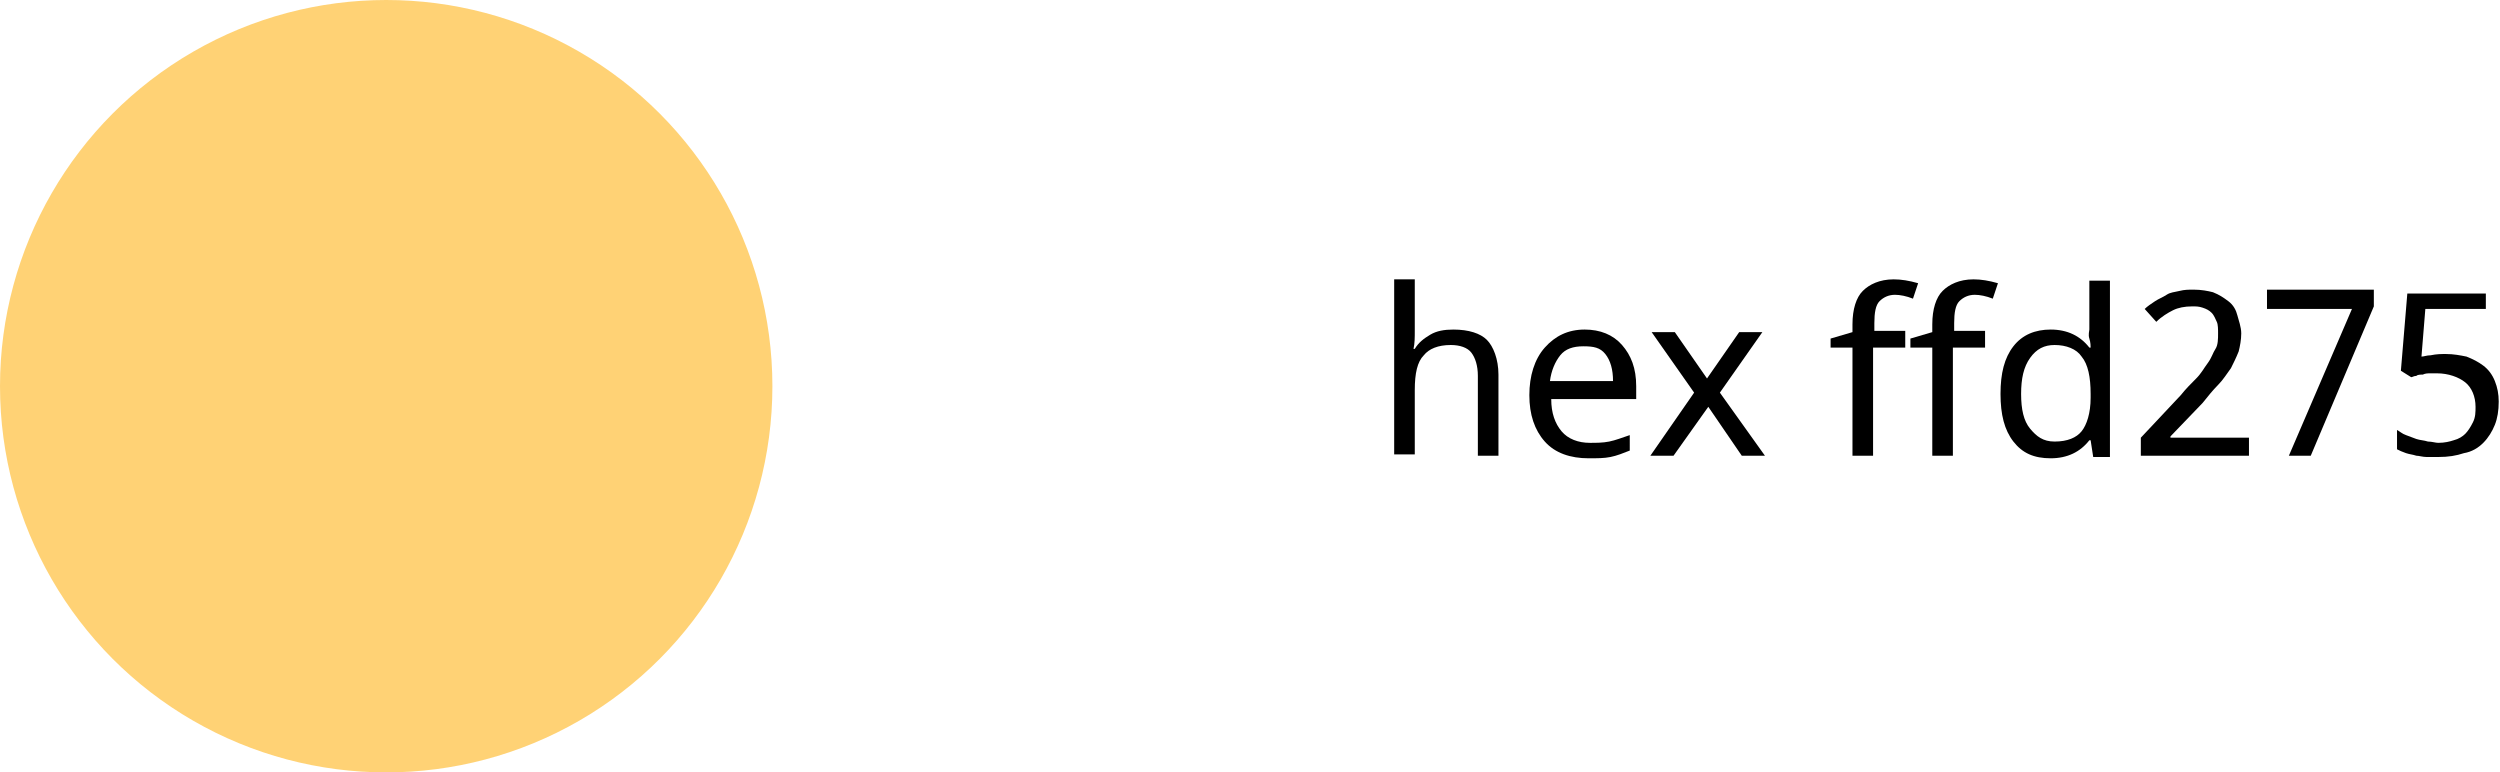 <?xml version="1.0" encoding="UTF-8"?> <!-- Generator: Adobe Illustrator 18.0.0, SVG Export Plug-In . SVG Version: 6.00 Build 0) --> <svg xmlns="http://www.w3.org/2000/svg" xmlns:xlink="http://www.w3.org/1999/xlink" id="Слой_1" x="0px" y="0px" viewBox="0 0 194.2 60" xml:space="preserve"> <g> <circle fill="#FFD275" cx="30" cy="30" r="30"></circle> <g> <g> <path d="M114.8,35.4v-6.2c0-0.8-0.2-1.4-0.5-1.8s-0.9-0.6-1.6-0.6c-1,0-1.7,0.3-2.1,0.8c-0.5,0.5-0.7,1.4-0.7,2.7v5h-1.6V21.7 h1.6v4c0,0.5,0,1-0.1,1.4h0.1c0.3-0.5,0.7-0.8,1.2-1.1s1.1-0.4,1.8-0.4c1.2,0,2.1,0.3,2.6,0.8s0.9,1.5,0.9,2.7v6.3H114.8z"></path> <path d="M123.4,35.6c-1.4,0-2.6-0.4-3.4-1.3c-0.8-0.9-1.2-2.1-1.2-3.6c0-1.5,0.4-2.8,1.2-3.7s1.8-1.4,3.1-1.4 c1.2,0,2.2,0.4,2.9,1.2s1.1,1.8,1.1,3.2v1h-6.6c0,1.1,0.3,1.9,0.8,2.5s1.3,0.9,2.2,0.9c0.5,0,1,0,1.5-0.1s1-0.3,1.6-0.5V35 c-0.5,0.2-1,0.4-1.5,0.5S124.1,35.6,123.4,35.6z M123,26.9c-0.8,0-1.4,0.2-1.8,0.7s-0.7,1.2-0.8,2h4.9c0-0.9-0.2-1.6-0.6-2.1 S123.8,26.9,123,26.9z"></path> <path d="M131.6,30.5l-3.3-4.7h1.8l2.5,3.6l2.5-3.6h1.8l-3.3,4.7l3.5,4.9h-1.8l-2.6-3.8l-2.7,3.8h-1.8L131.6,30.5z"></path> <path d="M147.9,27h-2.4v8.4h-1.6V27h-1.7v-0.7l1.7-0.5v-0.6c0-1.2,0.3-2.1,0.8-2.6s1.3-0.9,2.4-0.9c0.6,0,1.2,0.1,1.9,0.3 l-0.4,1.2c-0.5-0.2-1-0.3-1.4-0.3c-0.5,0-0.9,0.2-1.2,0.5s-0.4,0.9-0.4,1.7v0.6h2.4V27z"></path> <path d="M154.1,27h-2.4v8.4h-1.6V27h-1.7v-0.7l1.7-0.5v-0.6c0-1.2,0.3-2.1,0.8-2.6s1.3-0.9,2.4-0.9c0.6,0,1.2,0.1,1.9,0.3 l-0.4,1.2c-0.5-0.2-1-0.3-1.4-0.3c-0.5,0-0.9,0.2-1.2,0.5s-0.4,0.9-0.4,1.7v0.6h2.4V27z"></path> <path d="M159.3,35.6c-1.3,0-2.2-0.4-2.9-1.3s-1-2.1-1-3.7c0-1.6,0.3-2.8,1-3.7c0.7-0.9,1.7-1.3,2.9-1.3c1.3,0,2.3,0.5,3,1.4h0.1 c0-0.1,0-0.4-0.1-0.7s0-0.6,0-0.7v-3.8h1.6v13.7h-1.3l-0.2-1.3h-0.1C161.6,35.1,160.6,35.6,159.3,35.6z M159.6,34.3 c1,0,1.7-0.3,2.1-0.8c0.4-0.5,0.7-1.4,0.7-2.6v-0.3c0-1.3-0.2-2.3-0.7-2.9c-0.4-0.6-1.2-0.9-2.1-0.9c-0.8,0-1.4,0.3-1.9,1 s-0.7,1.6-0.7,2.8c0,1.2,0.2,2.1,0.7,2.7S158.7,34.3,159.6,34.3z"></path> <path d="M174.3,35.4h-8V34l3.1-3.3c0.4-0.5,0.8-0.9,1.2-1.3s0.6-0.8,0.9-1.2s0.4-0.8,0.6-1.1s0.2-0.8,0.2-1.2 c0-0.3,0-0.7-0.1-0.9s-0.2-0.5-0.4-0.7c-0.2-0.2-0.4-0.3-0.7-0.4s-0.5-0.1-0.8-0.1c-0.6,0-1.1,0.1-1.5,0.3 c-0.4,0.2-0.9,0.5-1.3,0.9l-0.9-1c0.2-0.2,0.5-0.4,0.8-0.6s0.6-0.3,0.9-0.5s0.6-0.2,1-0.3s0.7-0.1,1.1-0.1c0.6,0,1.1,0.1,1.5,0.2 c0.5,0.2,0.8,0.4,1.2,0.7s0.6,0.7,0.7,1.1s0.3,0.9,0.3,1.4c0,0.5-0.1,1-0.2,1.4c-0.2,0.5-0.4,0.9-0.6,1.3c-0.3,0.4-0.6,0.9-1,1.3 c-0.4,0.4-0.8,0.9-1.2,1.4l-2.5,2.6v0.1h6.1V35.4z"></path> <path d="M177.8,35.4l4.9-11.4h-6.6v-1.5h8.3v1.3l-4.9,11.6H177.8z"></path> <path d="M190,27.5c0.6,0,1.1,0.1,1.6,0.2c0.5,0.2,0.9,0.4,1.3,0.7s0.7,0.7,0.9,1.2s0.3,1,0.3,1.6c0,0.7-0.1,1.3-0.3,1.8 s-0.5,1-0.9,1.4s-0.9,0.7-1.5,0.8c-0.6,0.2-1.2,0.3-2,0.3c-0.3,0-0.6,0-0.9,0c-0.3,0-0.6-0.1-0.8-0.1c-0.3-0.1-0.5-0.1-0.8-0.2 s-0.5-0.2-0.7-0.3v-1.5c0.2,0.1,0.4,0.3,0.7,0.4s0.5,0.2,0.8,0.3s0.6,0.1,0.9,0.2c0.3,0,0.6,0.1,0.8,0.1c0.5,0,0.9-0.1,1.2-0.2 c0.4-0.1,0.7-0.3,0.9-0.5s0.4-0.5,0.6-0.9s0.2-0.8,0.2-1.2c0-0.8-0.3-1.5-0.8-1.9s-1.3-0.7-2.2-0.7c-0.2,0-0.3,0-0.5,0 c-0.2,0-0.4,0-0.6,0.1c-0.2,0-0.4,0-0.5,0.1c-0.2,0-0.3,0.1-0.4,0.1l-0.8-0.5l0.5-6h6.1V24h-4.7l-0.3,3.7c0.2,0,0.4-0.1,0.7-0.1 C189.3,27.5,189.6,27.5,190,27.5z"></path> </g> </g> </g> </svg> 